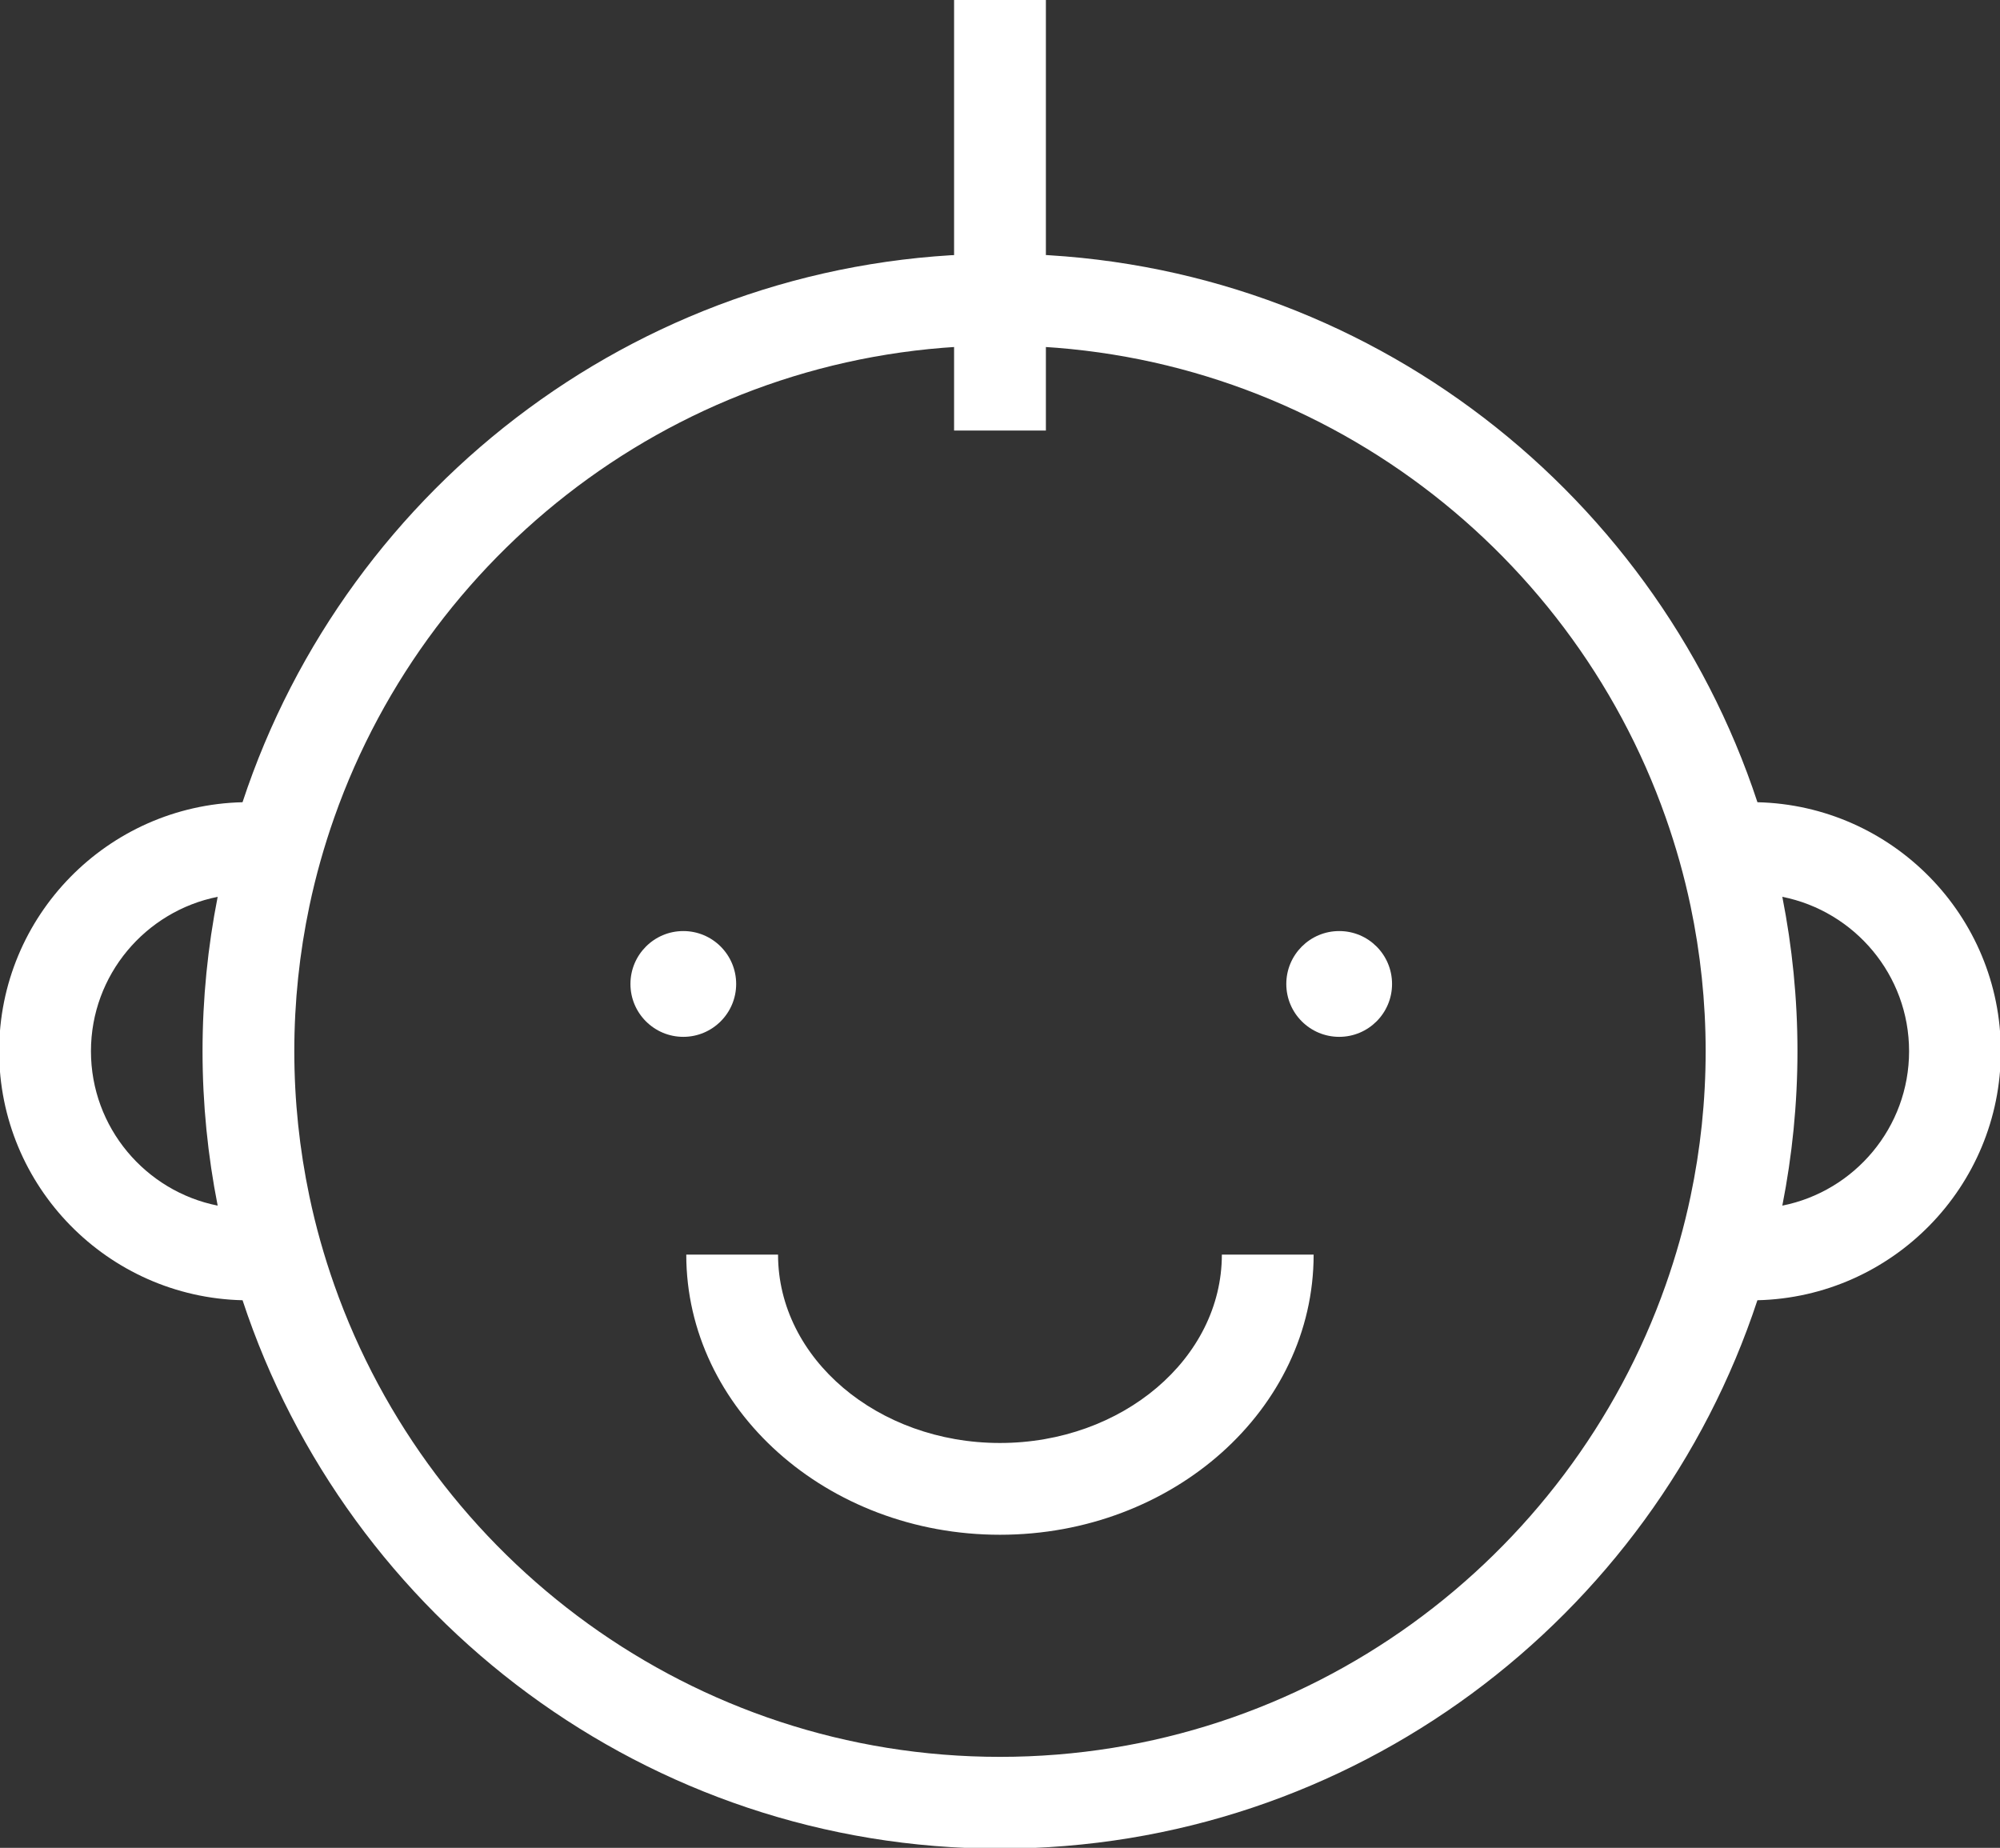 <?xml version="1.0" encoding="utf-8"?>
<!-- Generator: Adobe Illustrator 16.0.0, SVG Export Plug-In . SVG Version: 6.00 Build 0)  -->
<!DOCTYPE svg PUBLIC "-//W3C//DTD SVG 1.1//EN" "http://www.w3.org/Graphics/SVG/1.1/DTD/svg11.dtd">
<svg version="1.1" id="Layer_1" xmlns="http://www.w3.org/2000/svg" xmlns:xlink="http://www.w3.org/1999/xlink" x="0px" y="0px"
	 width="65.42px" height="60.443px" viewBox="0 0 65.42 60.443" enable-background="new 0 0 65.42 60.443" xml:space="preserve">
<rect x="0" y="0" width="65.42" height="60.443" fill="#333333" stroke="none"/>
<path fill="none" d="M7.12,29.335c-2.36,0.471-4.145,2.554-4.145,5.05c0,2.495,1.785,4.581,4.145,5.051
	c-0.322-1.635-0.495-3.323-0.495-5.051S6.798,30.97,7.12,29.335z"/>
<path fill="none" d="M58.3,39.436c2.36-0.47,4.146-2.555,4.146-5.051s-1.785-4.579-4.146-5.05c0.322,1.635,0.495,3.322,0.495,5.05
	S58.622,37.801,58.3,39.436z"/>
<path fill="#FFFFFF" d="M57.486,26.241C54.057,15.834,44.249,8.3,32.709,8.3c-11.539,0-21.346,7.534-24.776,17.941
	c-4.407,0.104-7.961,3.712-7.961,8.144c0,4.433,3.555,8.042,7.962,8.146c3.43,10.405,13.237,17.938,24.775,17.938
	c11.539,0,21.346-7.533,24.776-17.938c4.408-0.104,7.962-3.713,7.962-8.146C65.448,29.953,61.894,26.345,57.486,26.241z
	 M7.12,39.436c-2.36-0.47-4.145-2.556-4.145-5.051c0-2.496,1.785-4.579,4.145-5.05c-0.322,1.635-0.495,3.322-0.495,5.05
	S6.798,37.801,7.12,39.436z M32.709,57.467c-10.048,0-18.612-6.456-21.775-15.437c-0.331-0.939-0.605-1.905-0.813-2.896
	c-0.322-1.533-0.494-3.121-0.494-4.749s0.171-3.215,0.494-4.749c0.208-0.989,0.482-1.956,0.813-2.896
	c3.163-8.98,11.727-15.438,21.775-15.438c10.049,0,18.614,6.457,21.776,15.438c0.331,0.94,0.605,1.907,0.813,2.896
	c0.322,1.534,0.494,3.121,0.494,4.749s-0.171,3.216-0.494,4.749c-0.208,0.991-0.482,1.957-0.813,2.896
	C51.323,51.011,42.758,57.467,32.709,57.467z M58.3,39.436c0.322-1.635,0.495-3.323,0.495-5.051s-0.173-3.415-0.495-5.05
	c2.361,0.471,4.146,2.554,4.146,5.05S60.661,38.966,58.3,39.436z"/>
<path fill="#FFFFFF" d="M24.08,32.186c0,0.954-0.775,1.729-1.729,1.729s-1.729-0.774-1.729-1.729c0-0.956,0.775-1.731,1.729-1.731
	S24.08,31.229,24.08,32.186"/>
<path fill="#FFFFFF" d="M45.534,32.186c0,0.954-0.773,1.729-1.729,1.729c-0.955,0-1.73-0.774-1.73-1.729
	c0-0.956,0.775-1.731,1.73-1.731C44.761,30.454,45.534,31.229,45.534,32.186"/>
<path fill="#FFFFFF" d="M32.709,50.202c-5.657,0-10.261-4.11-10.261-9.164h3.002c0,3.396,3.257,6.162,7.258,6.162
	c4.003,0,7.259-2.766,7.259-6.162h3.002C42.971,46.092,38.369,50.202,32.709,50.202"/>
<line fill="#FFFFFF" x1="32.709" y1="14.084" x2="32.709" y2="-0.026"/>
<rect x="31.208" y="-0.026" fill="#FFFFFF" width="3.003" height="14.109"/>
</svg>
